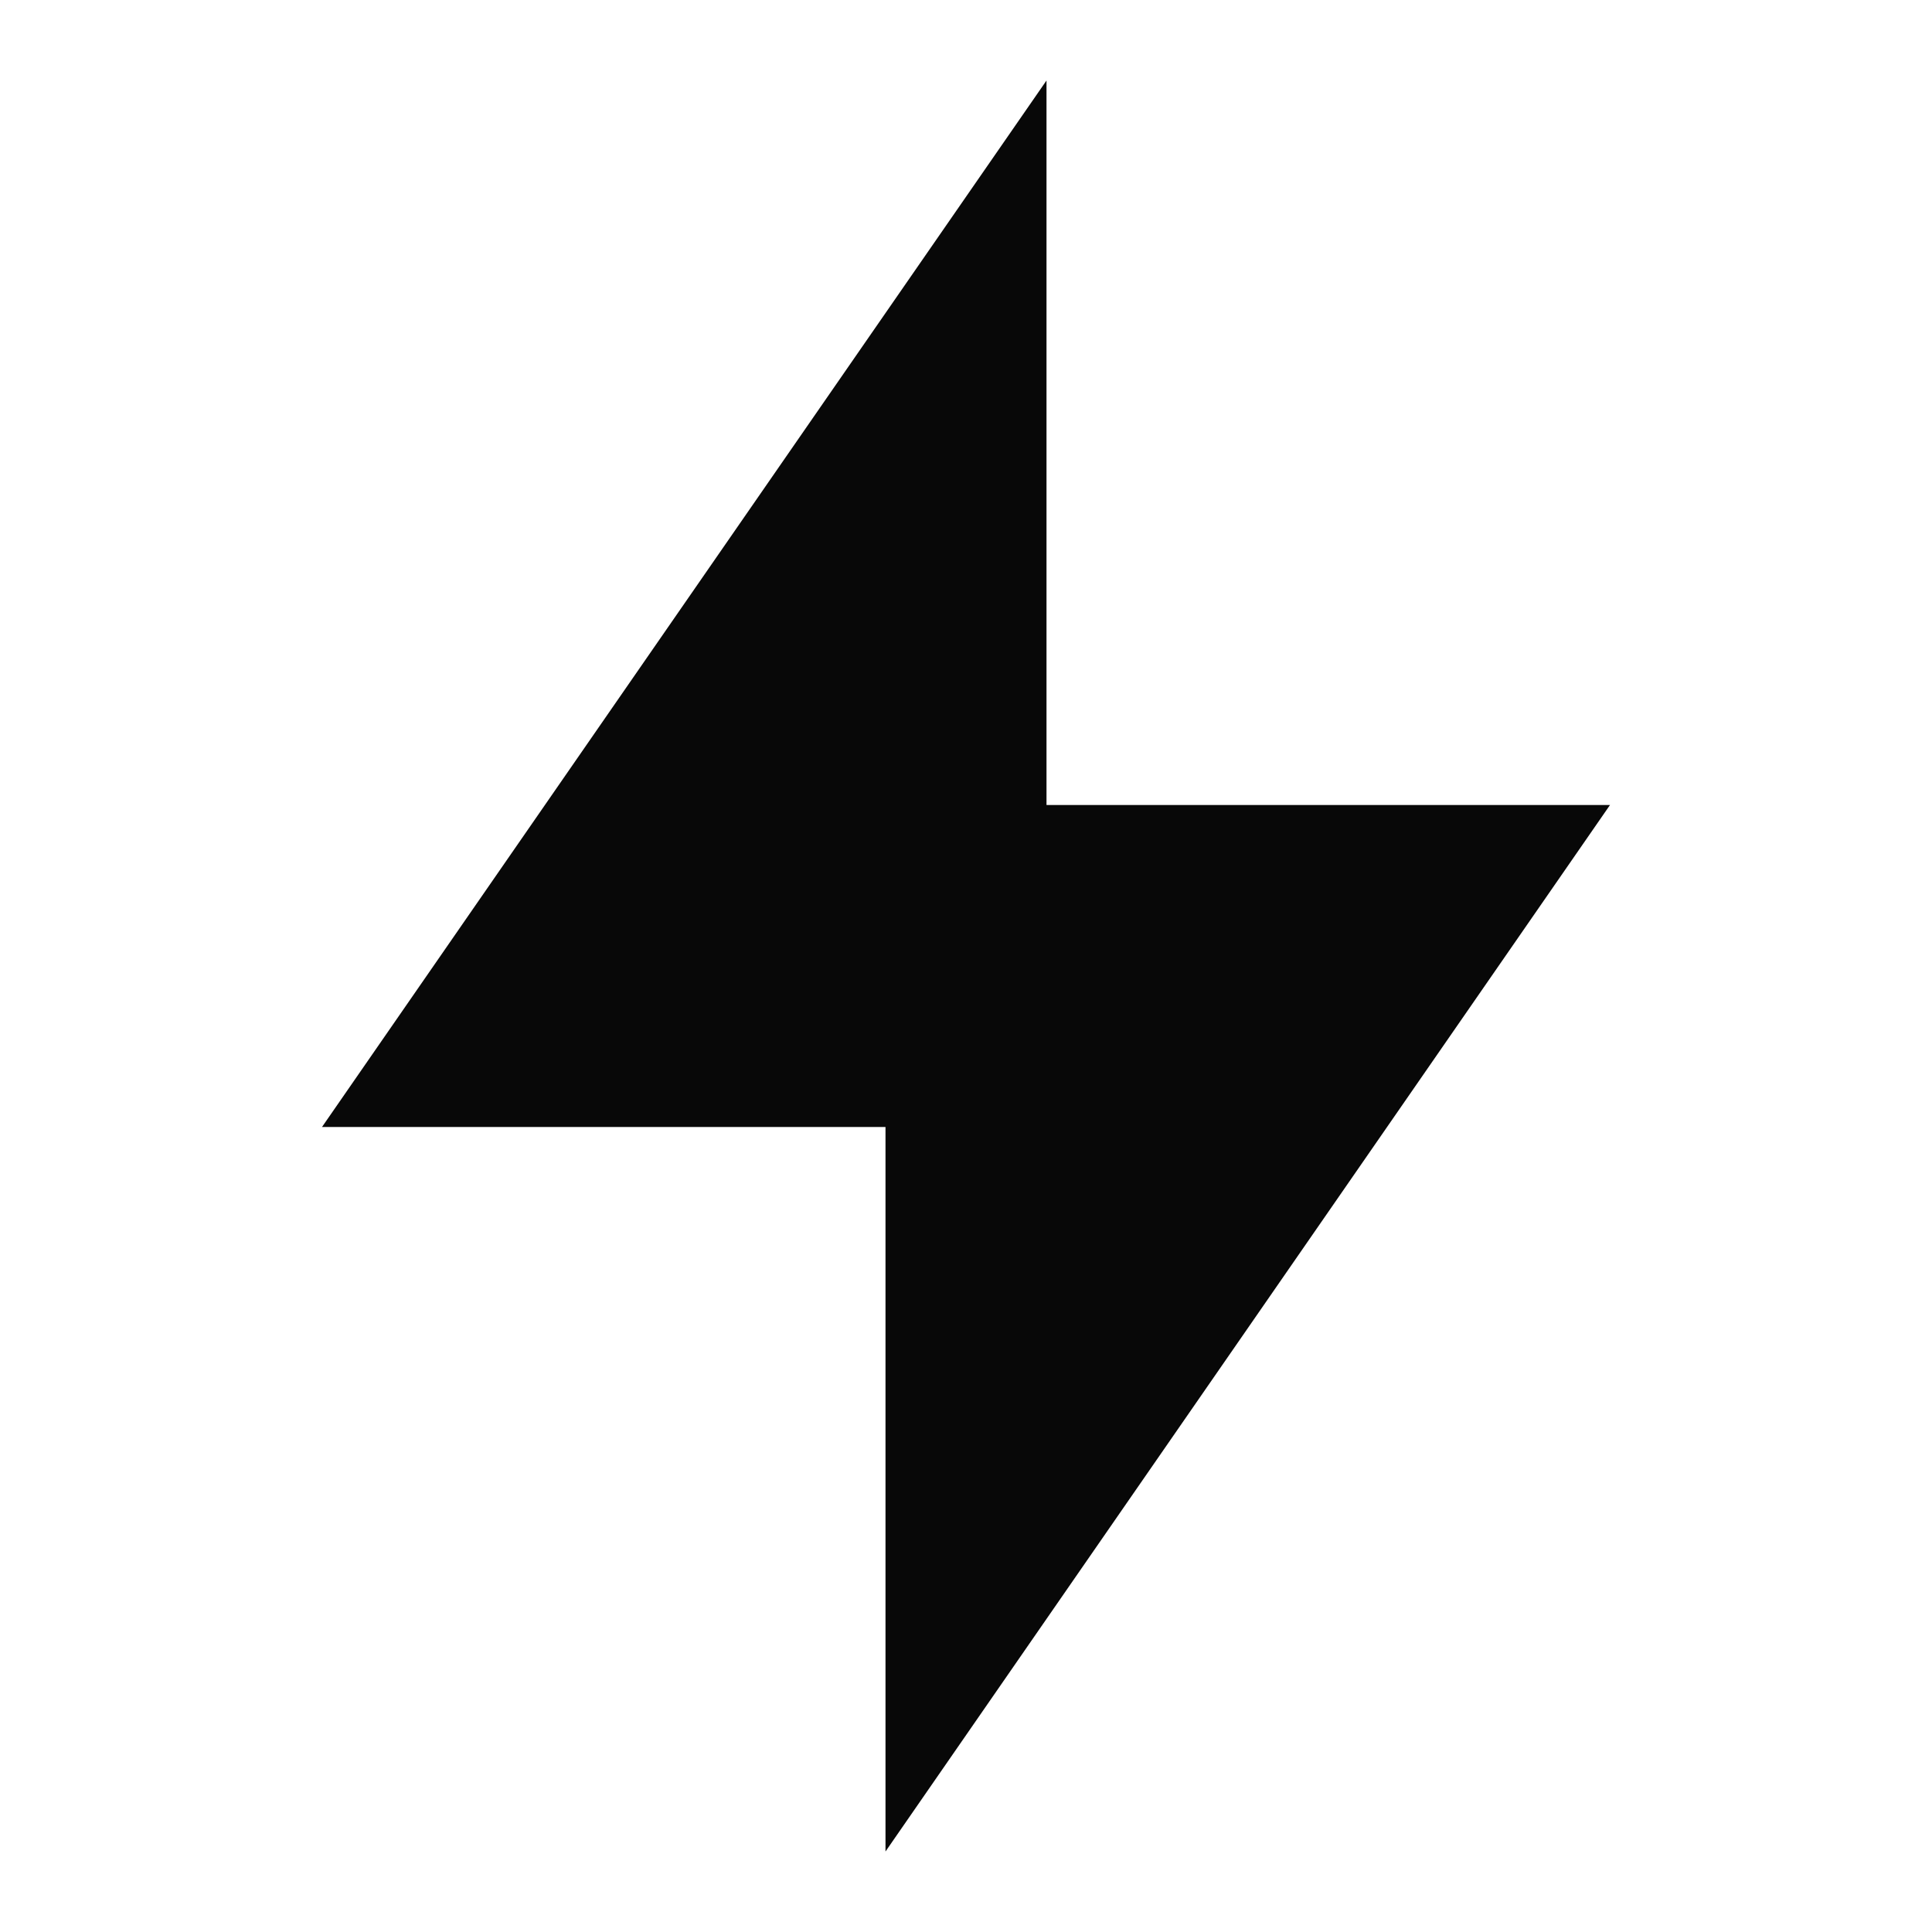 <svg width="36" height="36" viewBox="0 0 36 36" fill="none" xmlns="http://www.w3.org/2000/svg">
<g clip-path="url(#clip0_1290_40610)">
<path d="M19.5 15H30L16.5 34.5V21H6L19.5 1.5V15Z" fill="#080808"/>
</g>
<defs>
<clipPath id="clip0_1290_40610">
<rect width="36" height="36" fill="white"/>
</clipPath>
</defs>
</svg>
